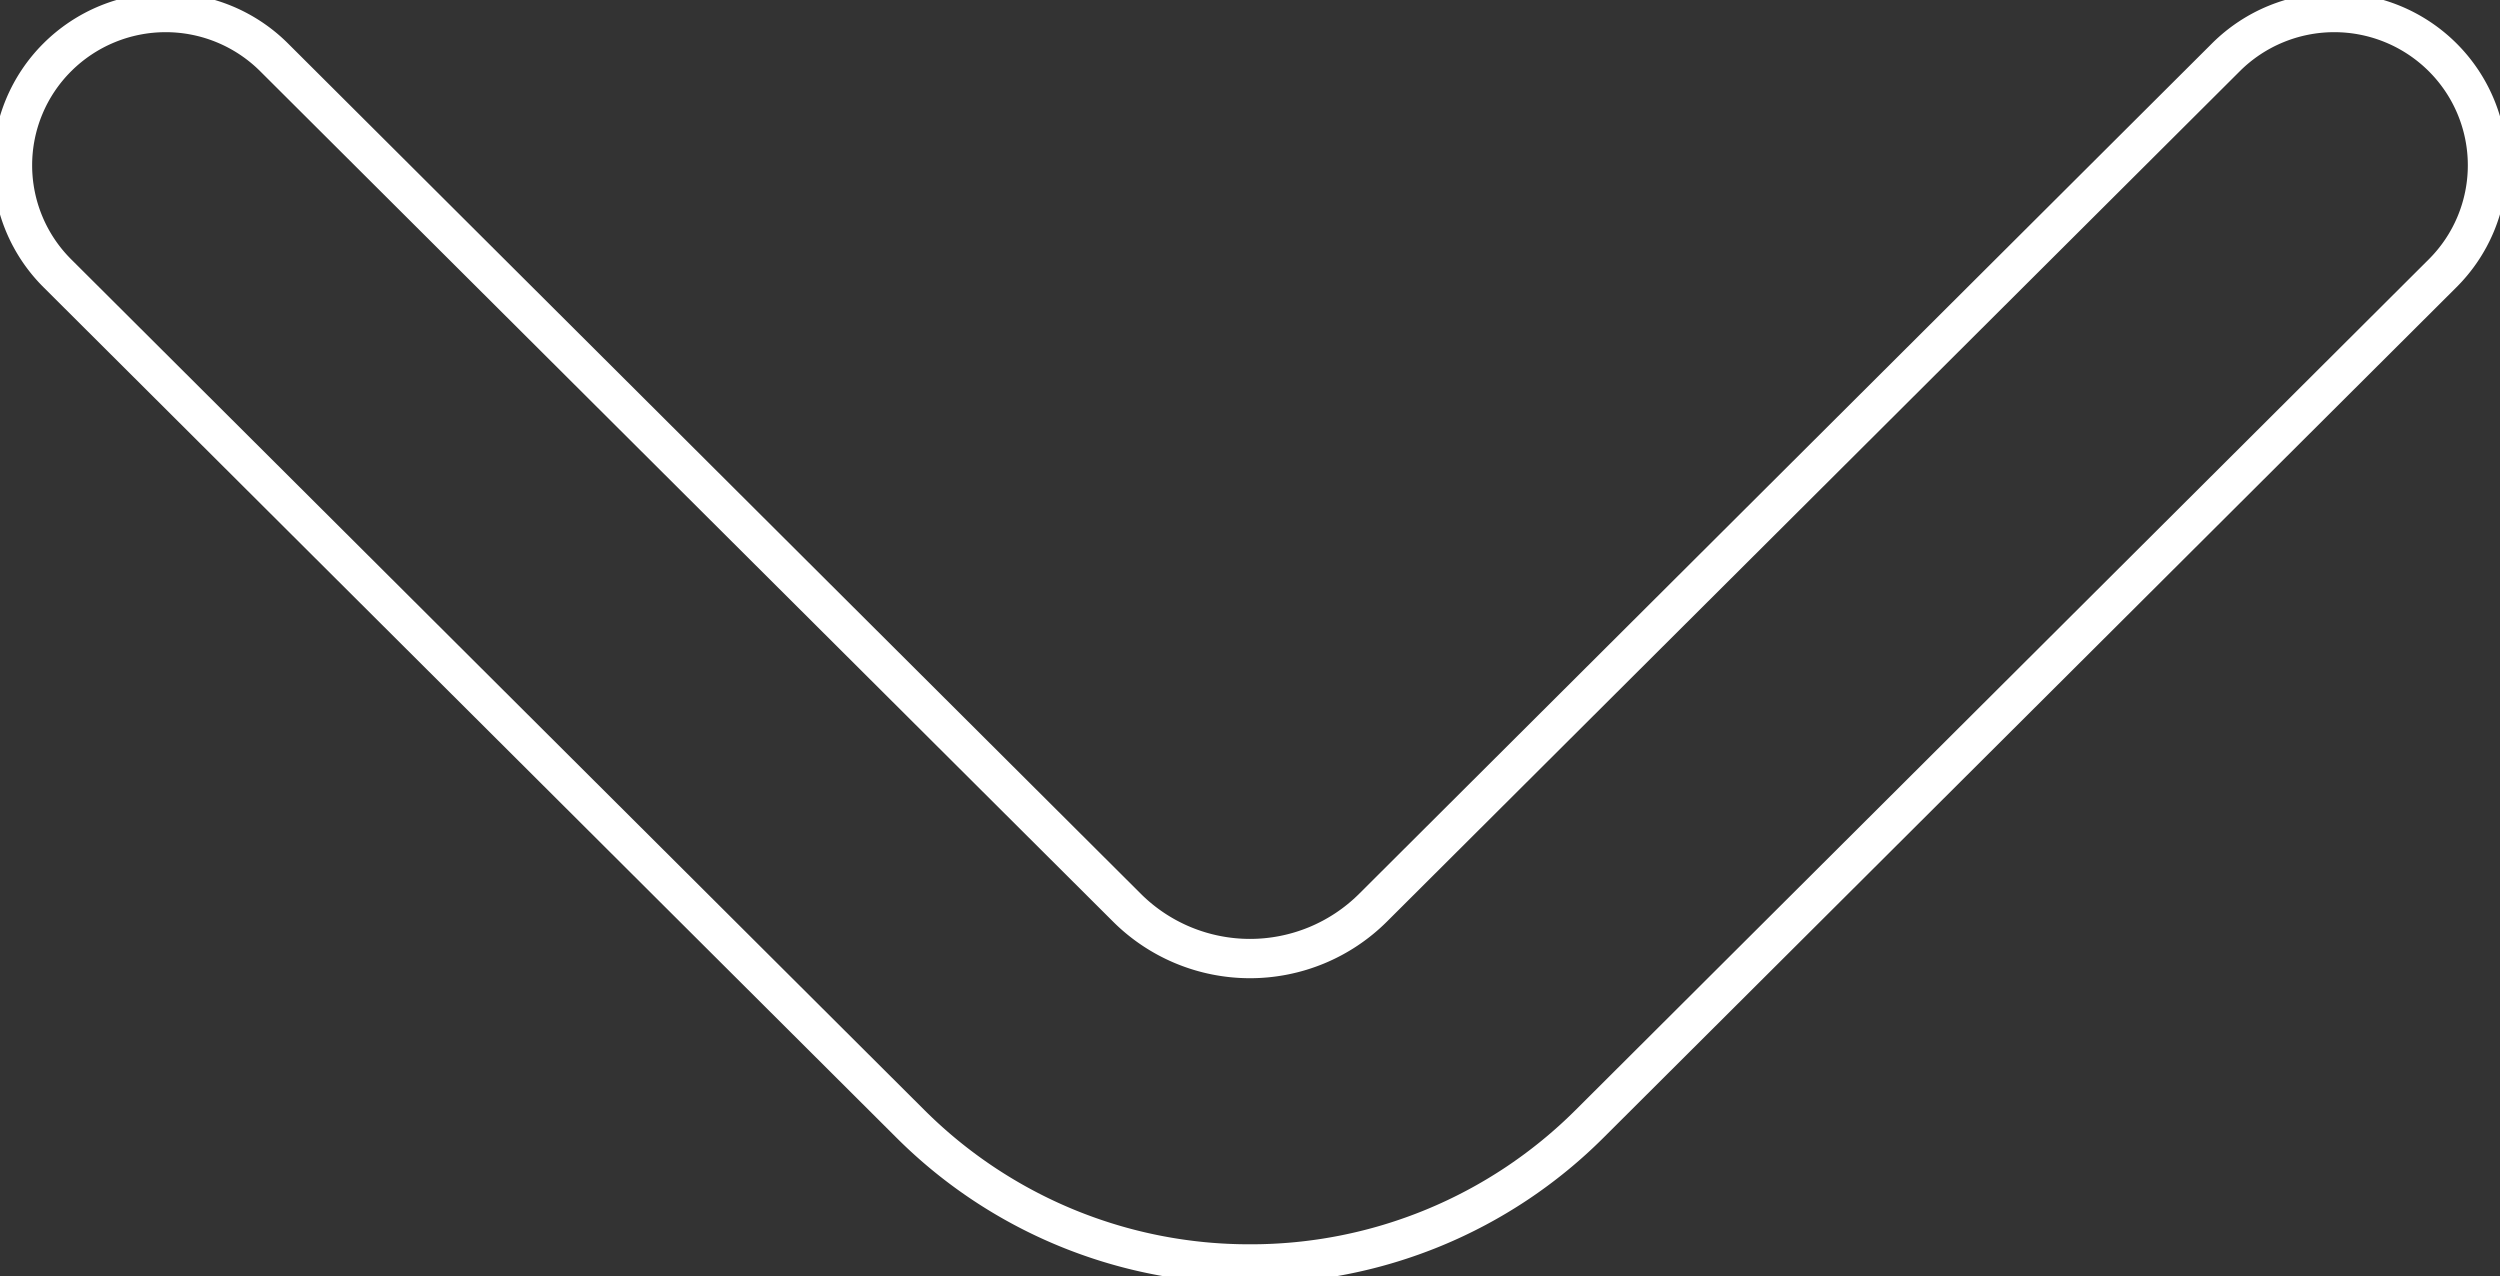<svg xmlns="http://www.w3.org/2000/svg" xmlns:xlink="http://www.w3.org/1999/xlink" width="190.783" height="97.409" viewBox="0 0 190.783 97.409">
  <rect x="0" y="0" width="190.783" height="97.409" fill="#333333" stroke="none"/>
  <defs>
    <clipPath id="clip-path">
      <path id="Path_12" data-name="Path 12" d="M0,71.87H190.783V-25.539H0Z" transform="translate(0 25.539)" fill="none" stroke="#fff" stroke-width="3"/>
    </clipPath>
  </defs>
  <g id="Group_13" data-name="Group 13" transform="translate(0 25.539)">
    <g id="Group_12" data-name="Group 12" transform="translate(0 -25.539)" clip-path="url(#clip-path)">
      <g id="Group_11" data-name="Group 11" transform="translate(0.953 0.955)">
        <path id="Path_11" data-name="Path 11" d="M69.678,70.462A36.581,36.581,0,0,1,43.772,59.779L-21.336-5.138a11.632,11.632,0,0,1,0-16.485,11.713,11.713,0,0,1,16.534,0L60.306,43.294a13.3,13.3,0,0,0,18.743,0l65.107-64.917a11.713,11.713,0,0,1,16.534,0,11.632,11.632,0,0,1,0,16.485L95.583,59.779A36.581,36.581,0,0,1,69.678,70.462Z" transform="translate(24.76 25.039)" fill="none" stroke="#fff" stroke-width="3"/>
      </g>
    </g>
  </g>
</svg>
